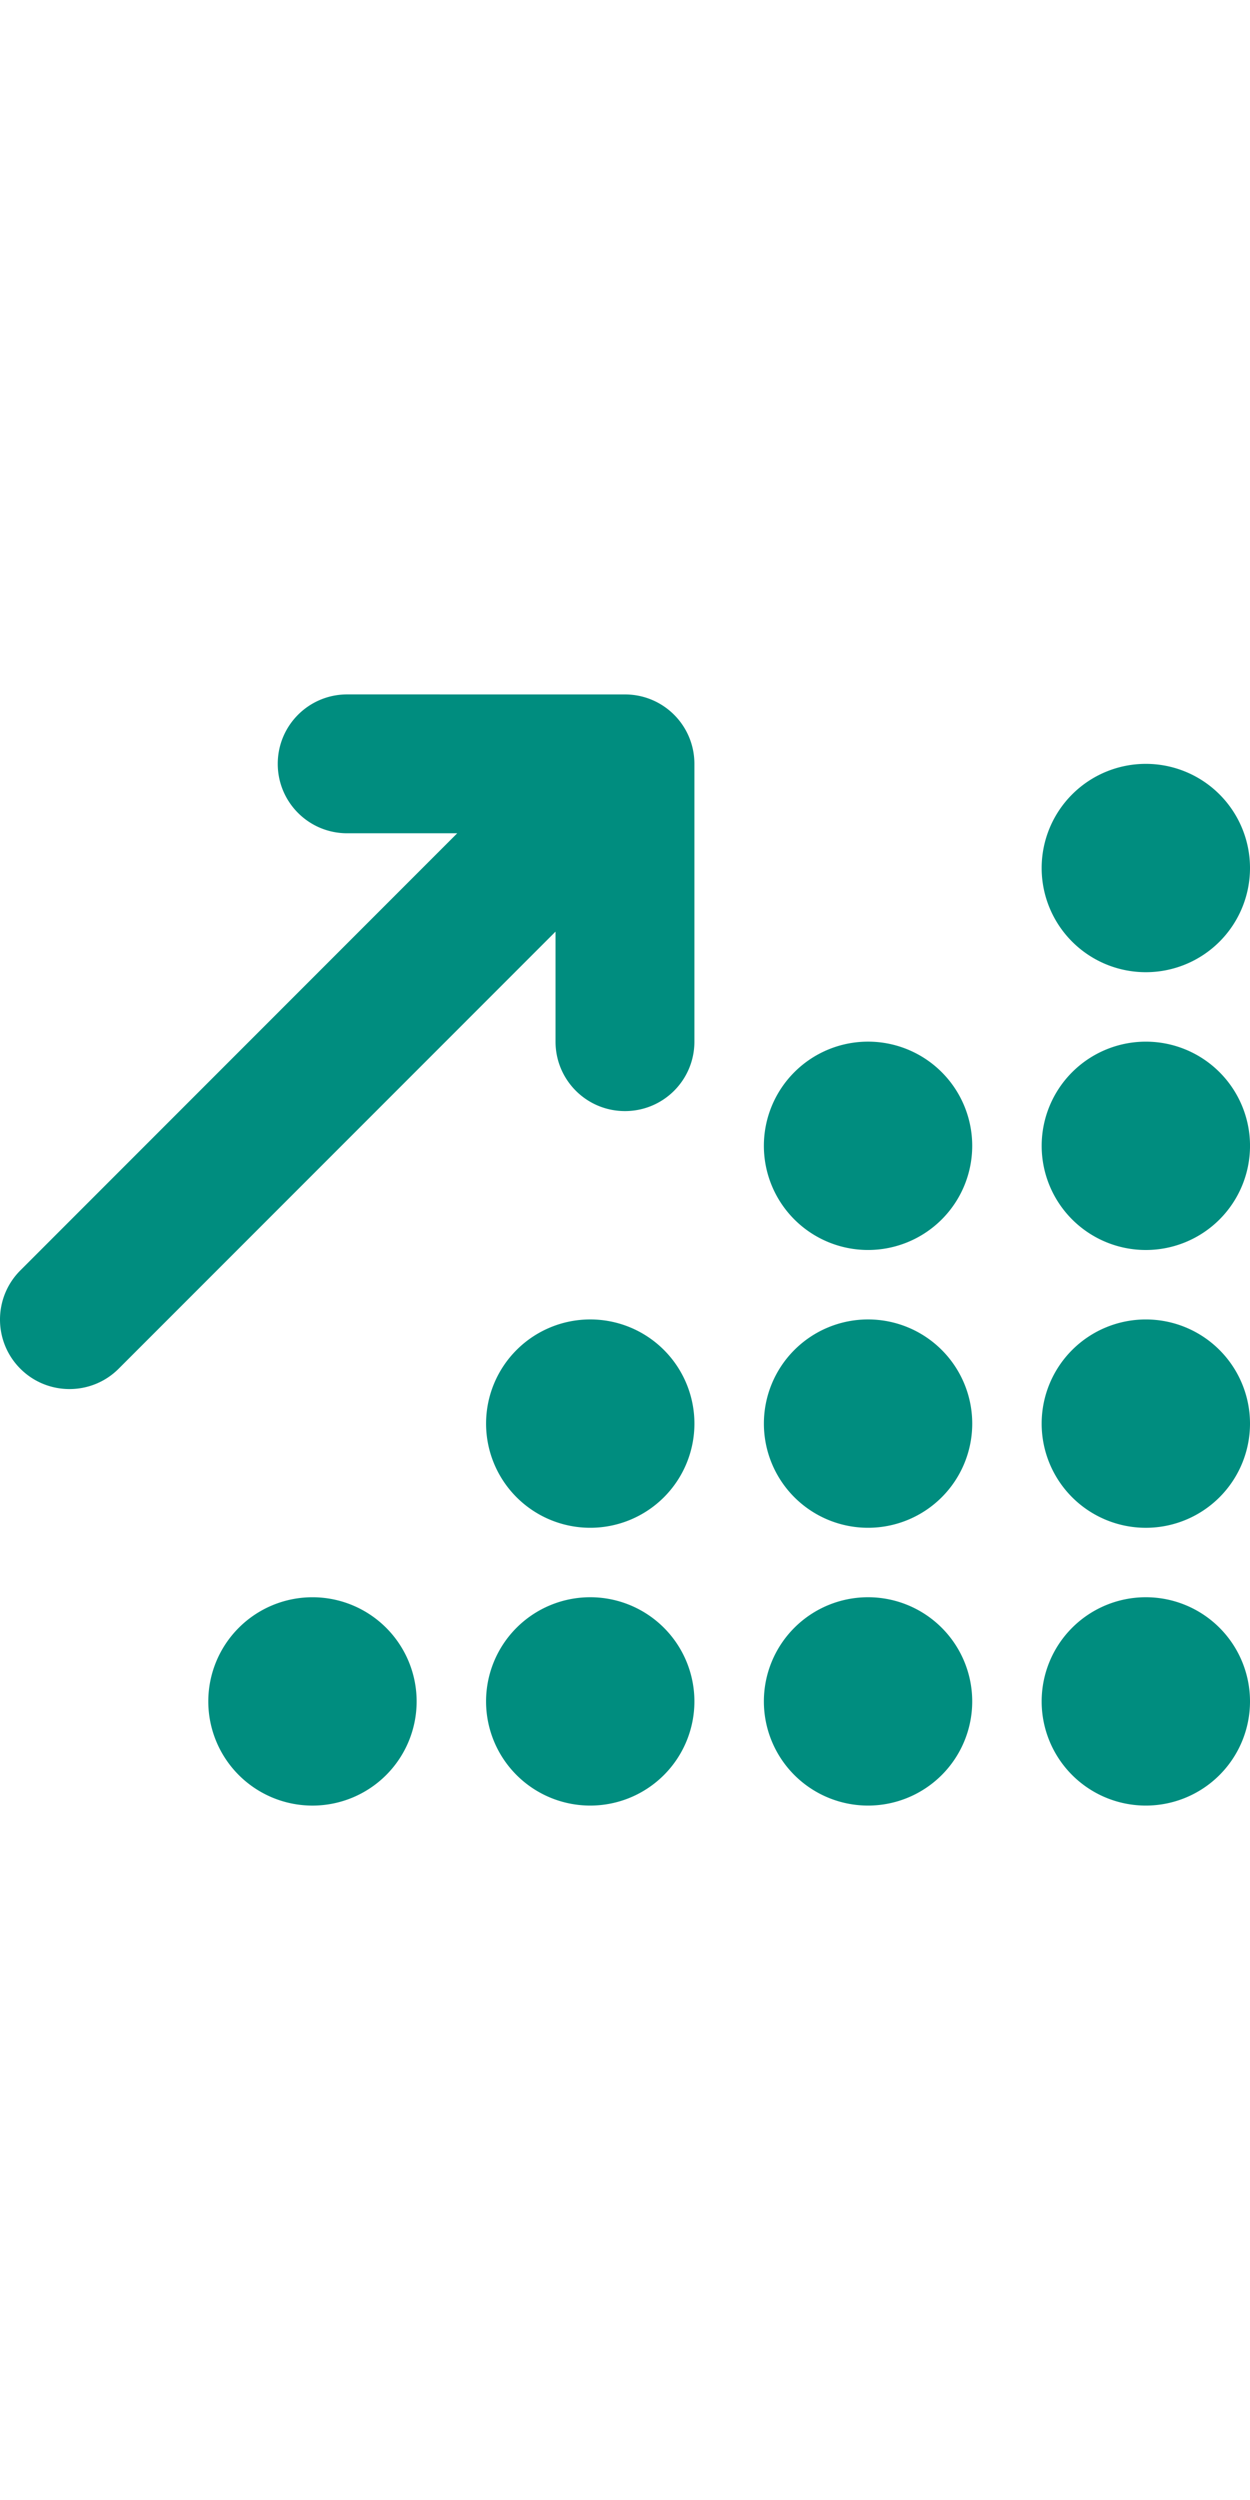 <?xml version="1.0" encoding="UTF-8" standalone="no"?>
<svg
   viewBox="0 0 40 80"
   version="1.1"
   id="svg1"
   sodipodi:docname="arrow-up-right-dots-solid.svg"
   width="40"
   height="80"
   inkscape:version="1.3.2 (091e20e, 2023-11-25, custom)"
   xmlns:inkscape="http://www.inkscape.org/namespaces/inkscape"
   xmlns:sodipodi="http://sodipodi.sourceforge.net/DTD/sodipodi-0.dtd"
   xmlns="http://www.w3.org/2000/svg"
   xmlns:svg="http://www.w3.org/2000/svg">
  <defs
     id="defs1" />
  <sodipodi:namedview
     id="namedview1"
     pagecolor="#ffffff"
     bordercolor="#000000"
     borderopacity="0.25"
     inkscape:showpageshadow="2"
     inkscape:pageopacity="0.0"
     inkscape:pagecheckerboard="0"
     inkscape:deskcolor="#d1d1d1"
     inkscape:zoom="1.5175781"
     inkscape:cx="287.95882"
     inkscape:cy="149.90991"
     inkscape:window-width="1920"
     inkscape:window-height="991"
     inkscape:window-x="-9"
     inkscape:window-y="-9"
     inkscape:window-maximized="1"
     inkscape:current-layer="svg1" />
  <!--!Font Awesome Free 6.5.2 by @fontawesome - https://fontawesome.com License - https://fontawesome.com/license/free Copyright 2024 Fonticons, Inc.-->
  <path
     d="m 11.11,22.221 c -1.229,0 -2.222,0.993 -2.222,2.222 0,1.229 0.993,2.222 2.222,2.222 h 3.521 L 0.651,40.653 c -0.868,0.868 -0.868,2.278 0,3.146 0.868,0.868 2.278,0.868 3.146,0 L 17.777,29.812 v 3.521 c 0,1.229 0.993,2.222 2.222,2.222 1.229,0 2.222,-0.993 2.222,-2.222 v -8.889 c 0,-1.229 -0.993,-2.222 -2.222,-2.222 z M 40,27.777 a 3.333,3.333 0 1 0 -6.667,0 3.333,3.333 0 1 0 6.667,0 z m -8.889,8.889 a 3.333,3.333 0 1 0 -6.667,0 3.333,3.333 0 1 0 6.667,0 z m -3.333,12.223 a 3.333,3.333 0 1 0 0,-6.667 3.333,3.333 0 1 0 0,6.667 z m 3.333,5.556 a 3.333,3.333 0 1 0 -6.667,0 3.333,3.333 0 1 0 6.667,0 z m 8.889,0 a 3.333,3.333 0 1 0 -6.667,0 3.333,3.333 0 1 0 6.667,0 z M 18.888,48.889 a 3.333,3.333 0 1 0 0,-6.667 3.333,3.333 0 1 0 0,6.667 z m 3.333,5.556 a 3.333,3.333 0 1 0 -6.667,0 3.333,3.333 0 1 0 6.667,0 z M 9.999,57.779 a 3.333,3.333 0 1 0 0,-6.667 3.333,3.333 0 1 0 0,6.667 z M 40,45.556 a 3.333,3.333 0 1 0 -6.667,0 3.333,3.333 0 1 0 6.667,0 z m -3.333,-5.556 a 3.333,3.333 0 1 0 0,-6.667 3.333,3.333 0 1 0 0,6.667 z"
     id="path1"
     style="fill:#008d7f;fill-opacity:1;stroke-width:0.069" />
</svg>
